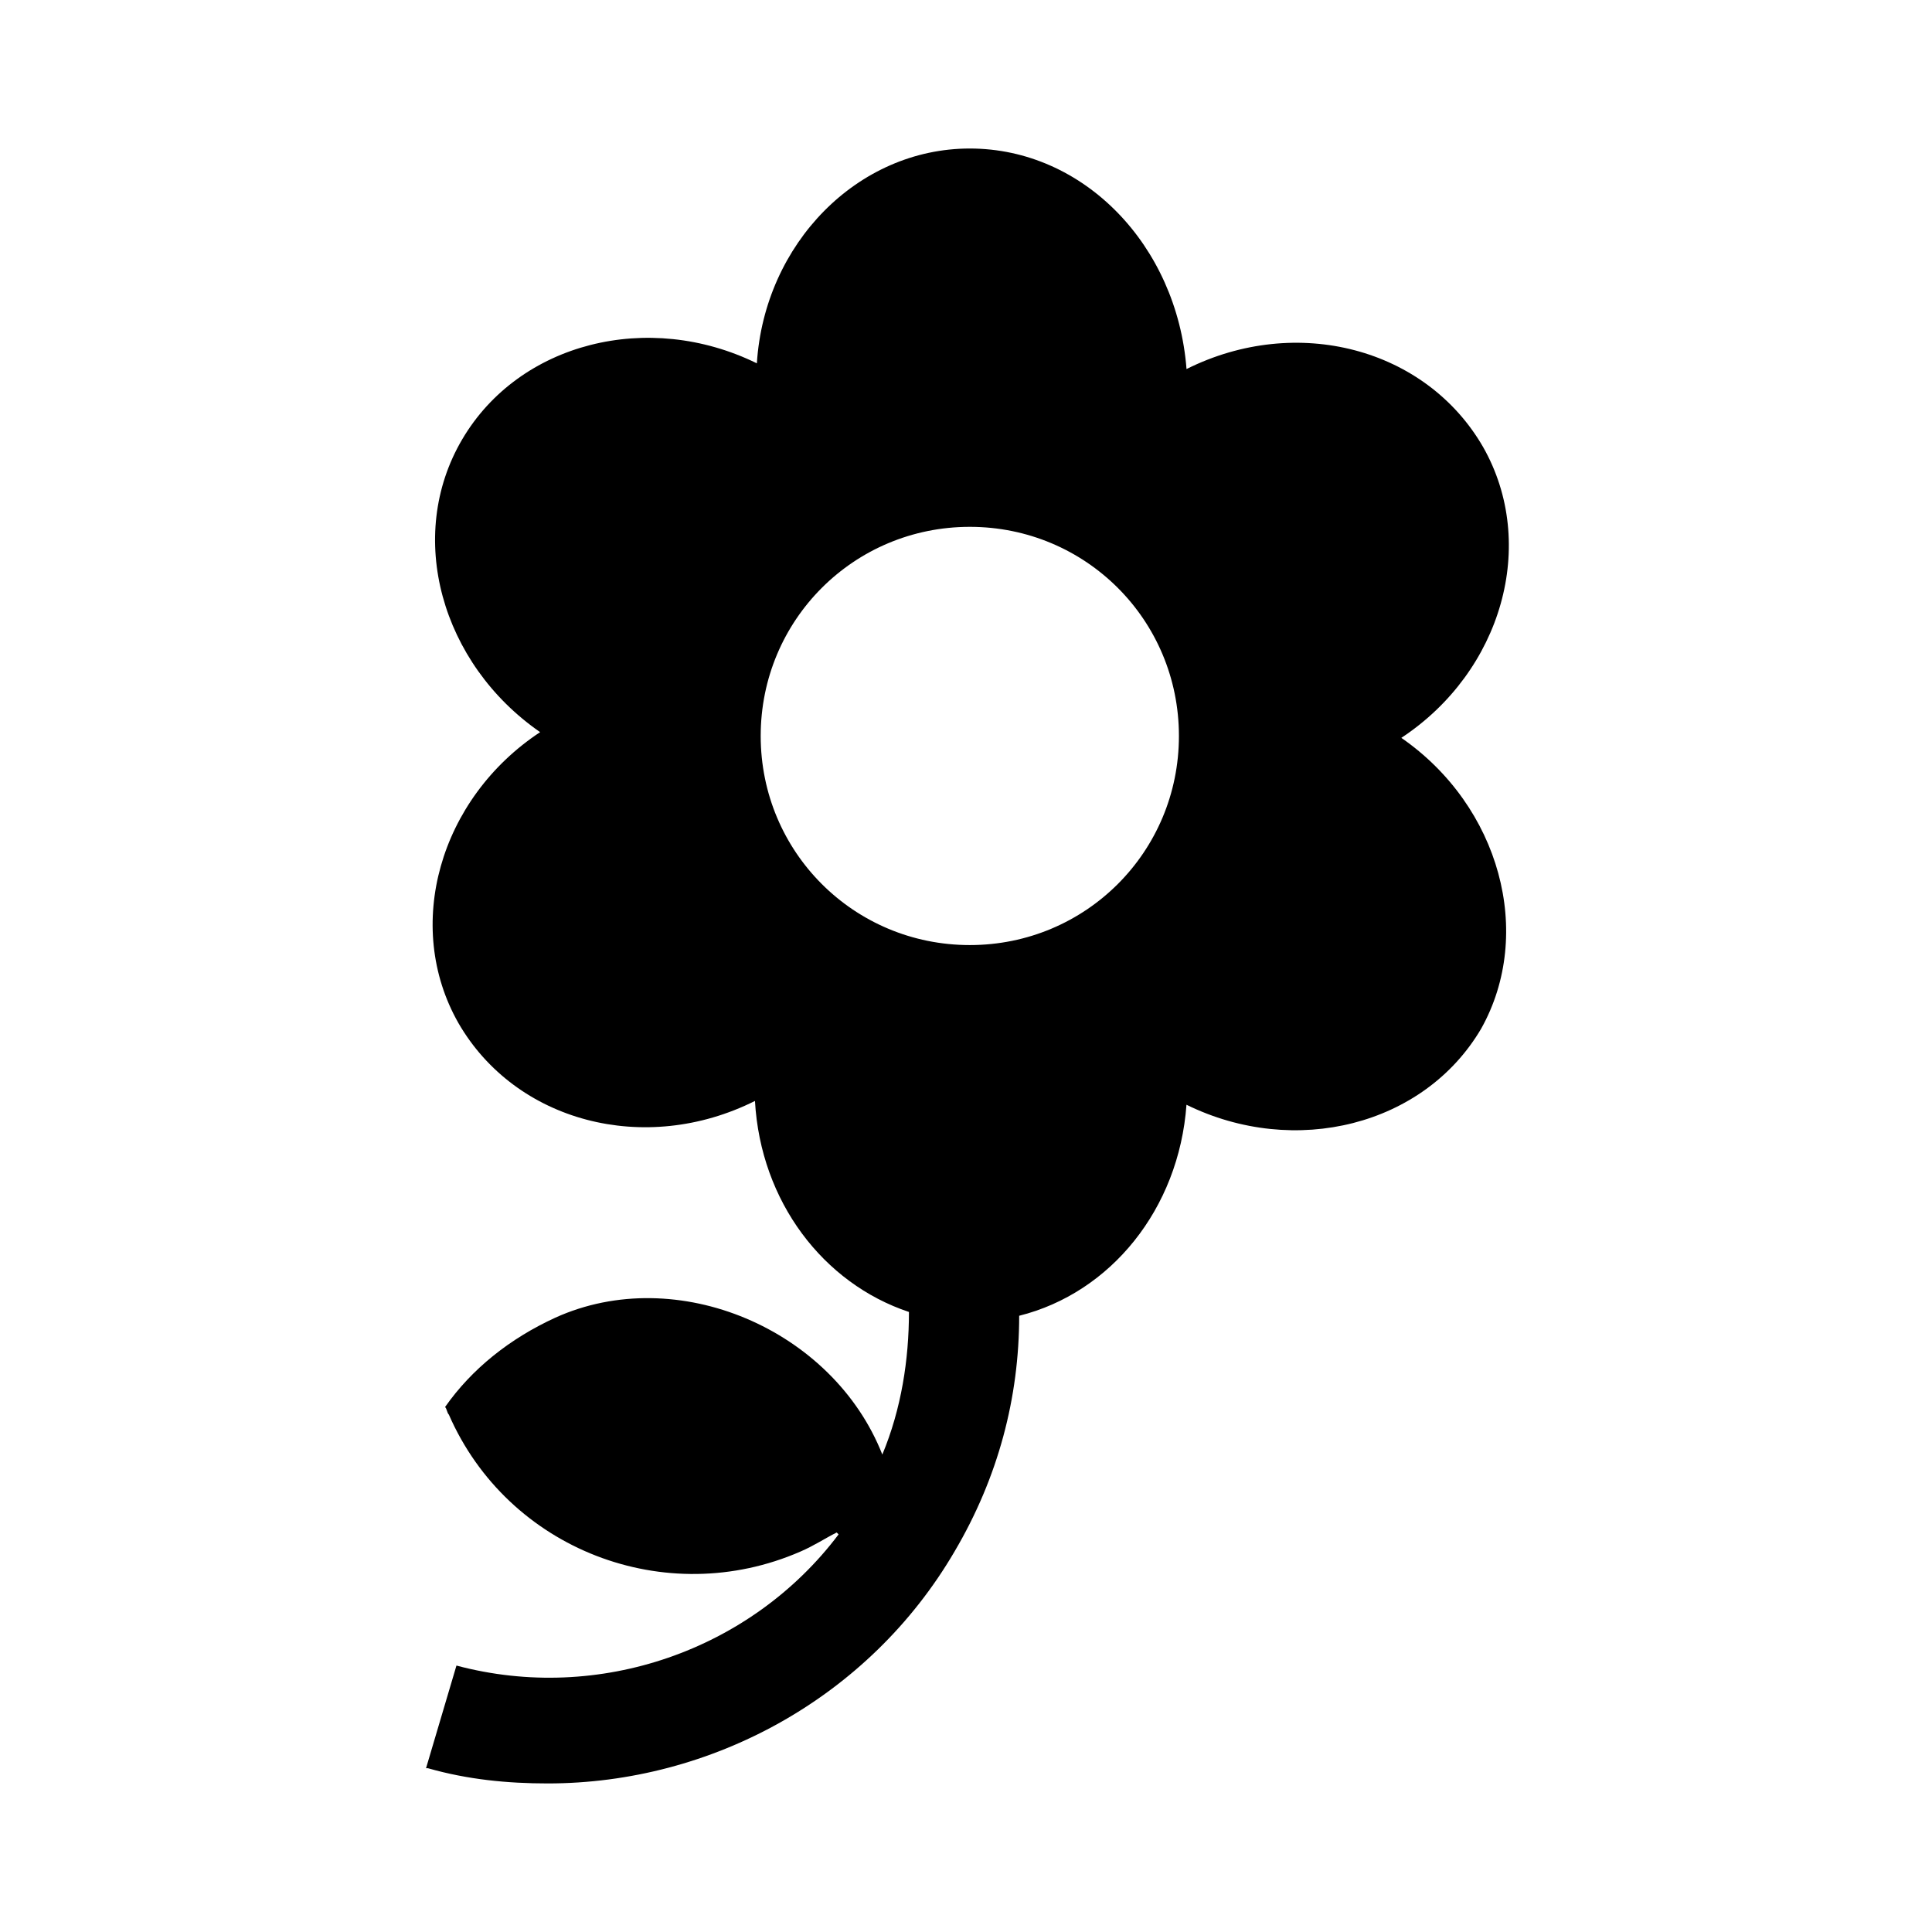 <?xml version="1.0" encoding="UTF-8"?>
<!-- Uploaded to: SVG Repo, www.svgrepo.com, Generator: SVG Repo Mixer Tools -->
<svg fill="#000000" width="800px" height="800px" version="1.1" viewBox="144 144 512 512" xmlns="http://www.w3.org/2000/svg">
 <path d="m515.37 339.54c26.703-17.633 36.273-51.387 21.664-77.082-15.113-26.199-49.375-35.266-78.594-20.656-2.519-32.75-27.207-58.445-57.434-58.445-29.727 0-54.414 25.191-56.43 56.93-28.719-14.105-62.977-5.543-78.09 20.152-15.113 25.695-5.543 59.449 20.656 77.586-26.703 17.633-36.273 51.387-21.664 77.082 15.113 26.199 49.375 35.266 78.594 20.656 1.512 26.703 18.137 48.367 40.809 55.922 0 12.594-2.016 25.695-7.055 37.785-13.098-33.25-54.41-50.883-86.656-36.273-12.09 5.543-22.168 13.602-29.223 23.68 0.504 0.504 0.504 1.512 1.008 2.016 15.617 35.77 57.434 51.891 93.203 36.273 3.527-1.512 6.551-3.527 9.574-5.039l0.504 0.504c-23.176 30.73-63.48 44.84-101.27 34.762l-8.062 27.207h0.504c10.578 3.023 21.16 4.031 31.738 4.031 43.328 0 85.145-22.672 107.82-61.465 11.586-19.648 17.129-40.809 17.129-62.473 24.184-6.047 42.32-28.215 44.336-55.922 28.719 14.105 62.977 5.543 78.09-20.152 14.113-25.188 5.047-58.941-21.152-77.078zm-114.36 54.914c-30.73 0-55.418-24.688-55.418-55.418 0-30.73 24.688-55.418 55.418-55.418 30.73 0 55.418 24.688 55.418 55.418 0 30.73-24.688 55.418-55.418 55.418z"/>
</svg>